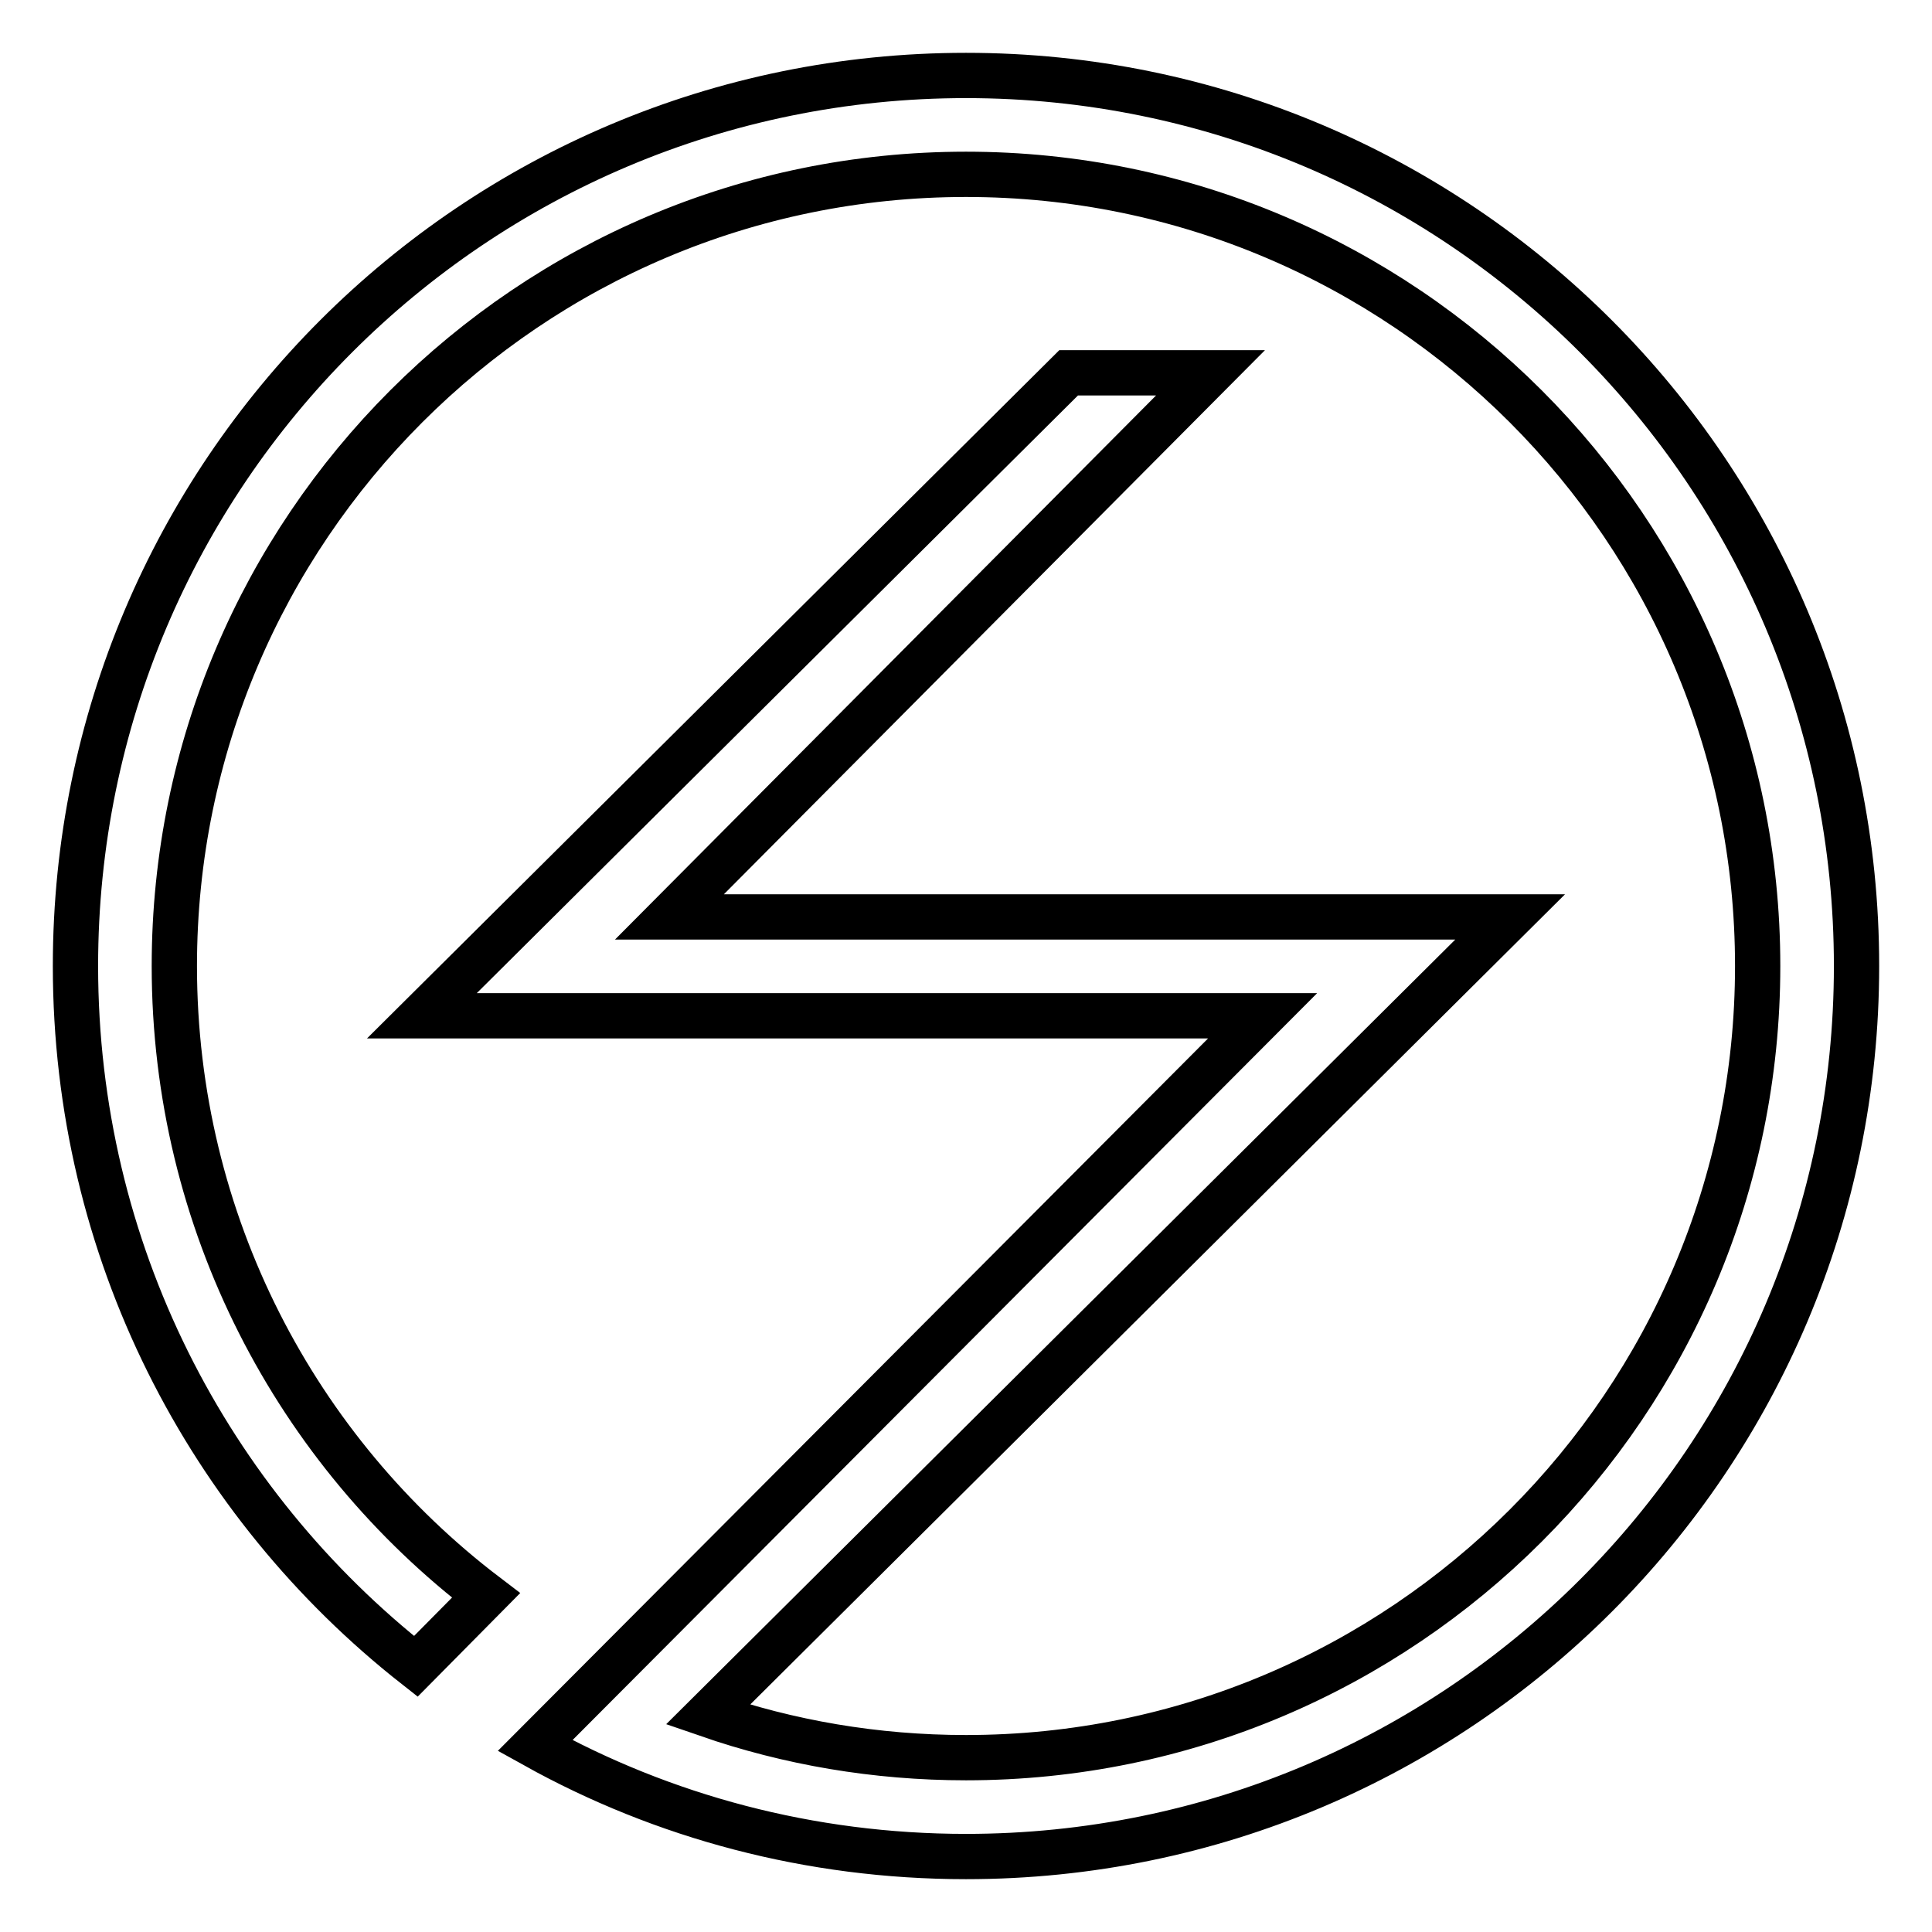 <?xml version="1.0" encoding="utf-8"?>
<!-- Svg Vector Icons : http://www.onlinewebfonts.com/icon -->
<!DOCTYPE svg PUBLIC "-//W3C//DTD SVG 1.1//EN" "http://www.w3.org/Graphics/SVG/1.1/DTD/svg11.dtd">
<svg version="1.1" xmlns="http://www.w3.org/2000/svg" xmlns:xlink="http://www.w3.org/1999/xlink" x="0px" y="0px" viewBox="0 0 256 256" enable-background="new 0 0 256 256" xml:space="preserve">
<g> <path stroke-width="6" fill-opacity="0" stroke="#000000"  d="M128,10C62.8,10,10,62.8,10,128c0,37.7,17.6,71.2,45.1,92.8l9.3-9.4C39.3,192.3,23.1,162,23.1,128 c0-57.9,47-104.9,104.9-104.9c57.9,0,104.9,47,104.9,104.9c0,57.9-47,104.9-104.9,104.9c-12,0-23.5-2-34.2-5.7l106.3-105.7H88.7 l71.7-72.1h-18.8l-85.7,85.2h111.4l-96.4,96.7c16.9,9.4,36.4,14.7,57.1,14.7c65.2,0,118-52.8,118-118C246,62.8,193.2,10,128,10 L128,10z"/></g>
</svg>